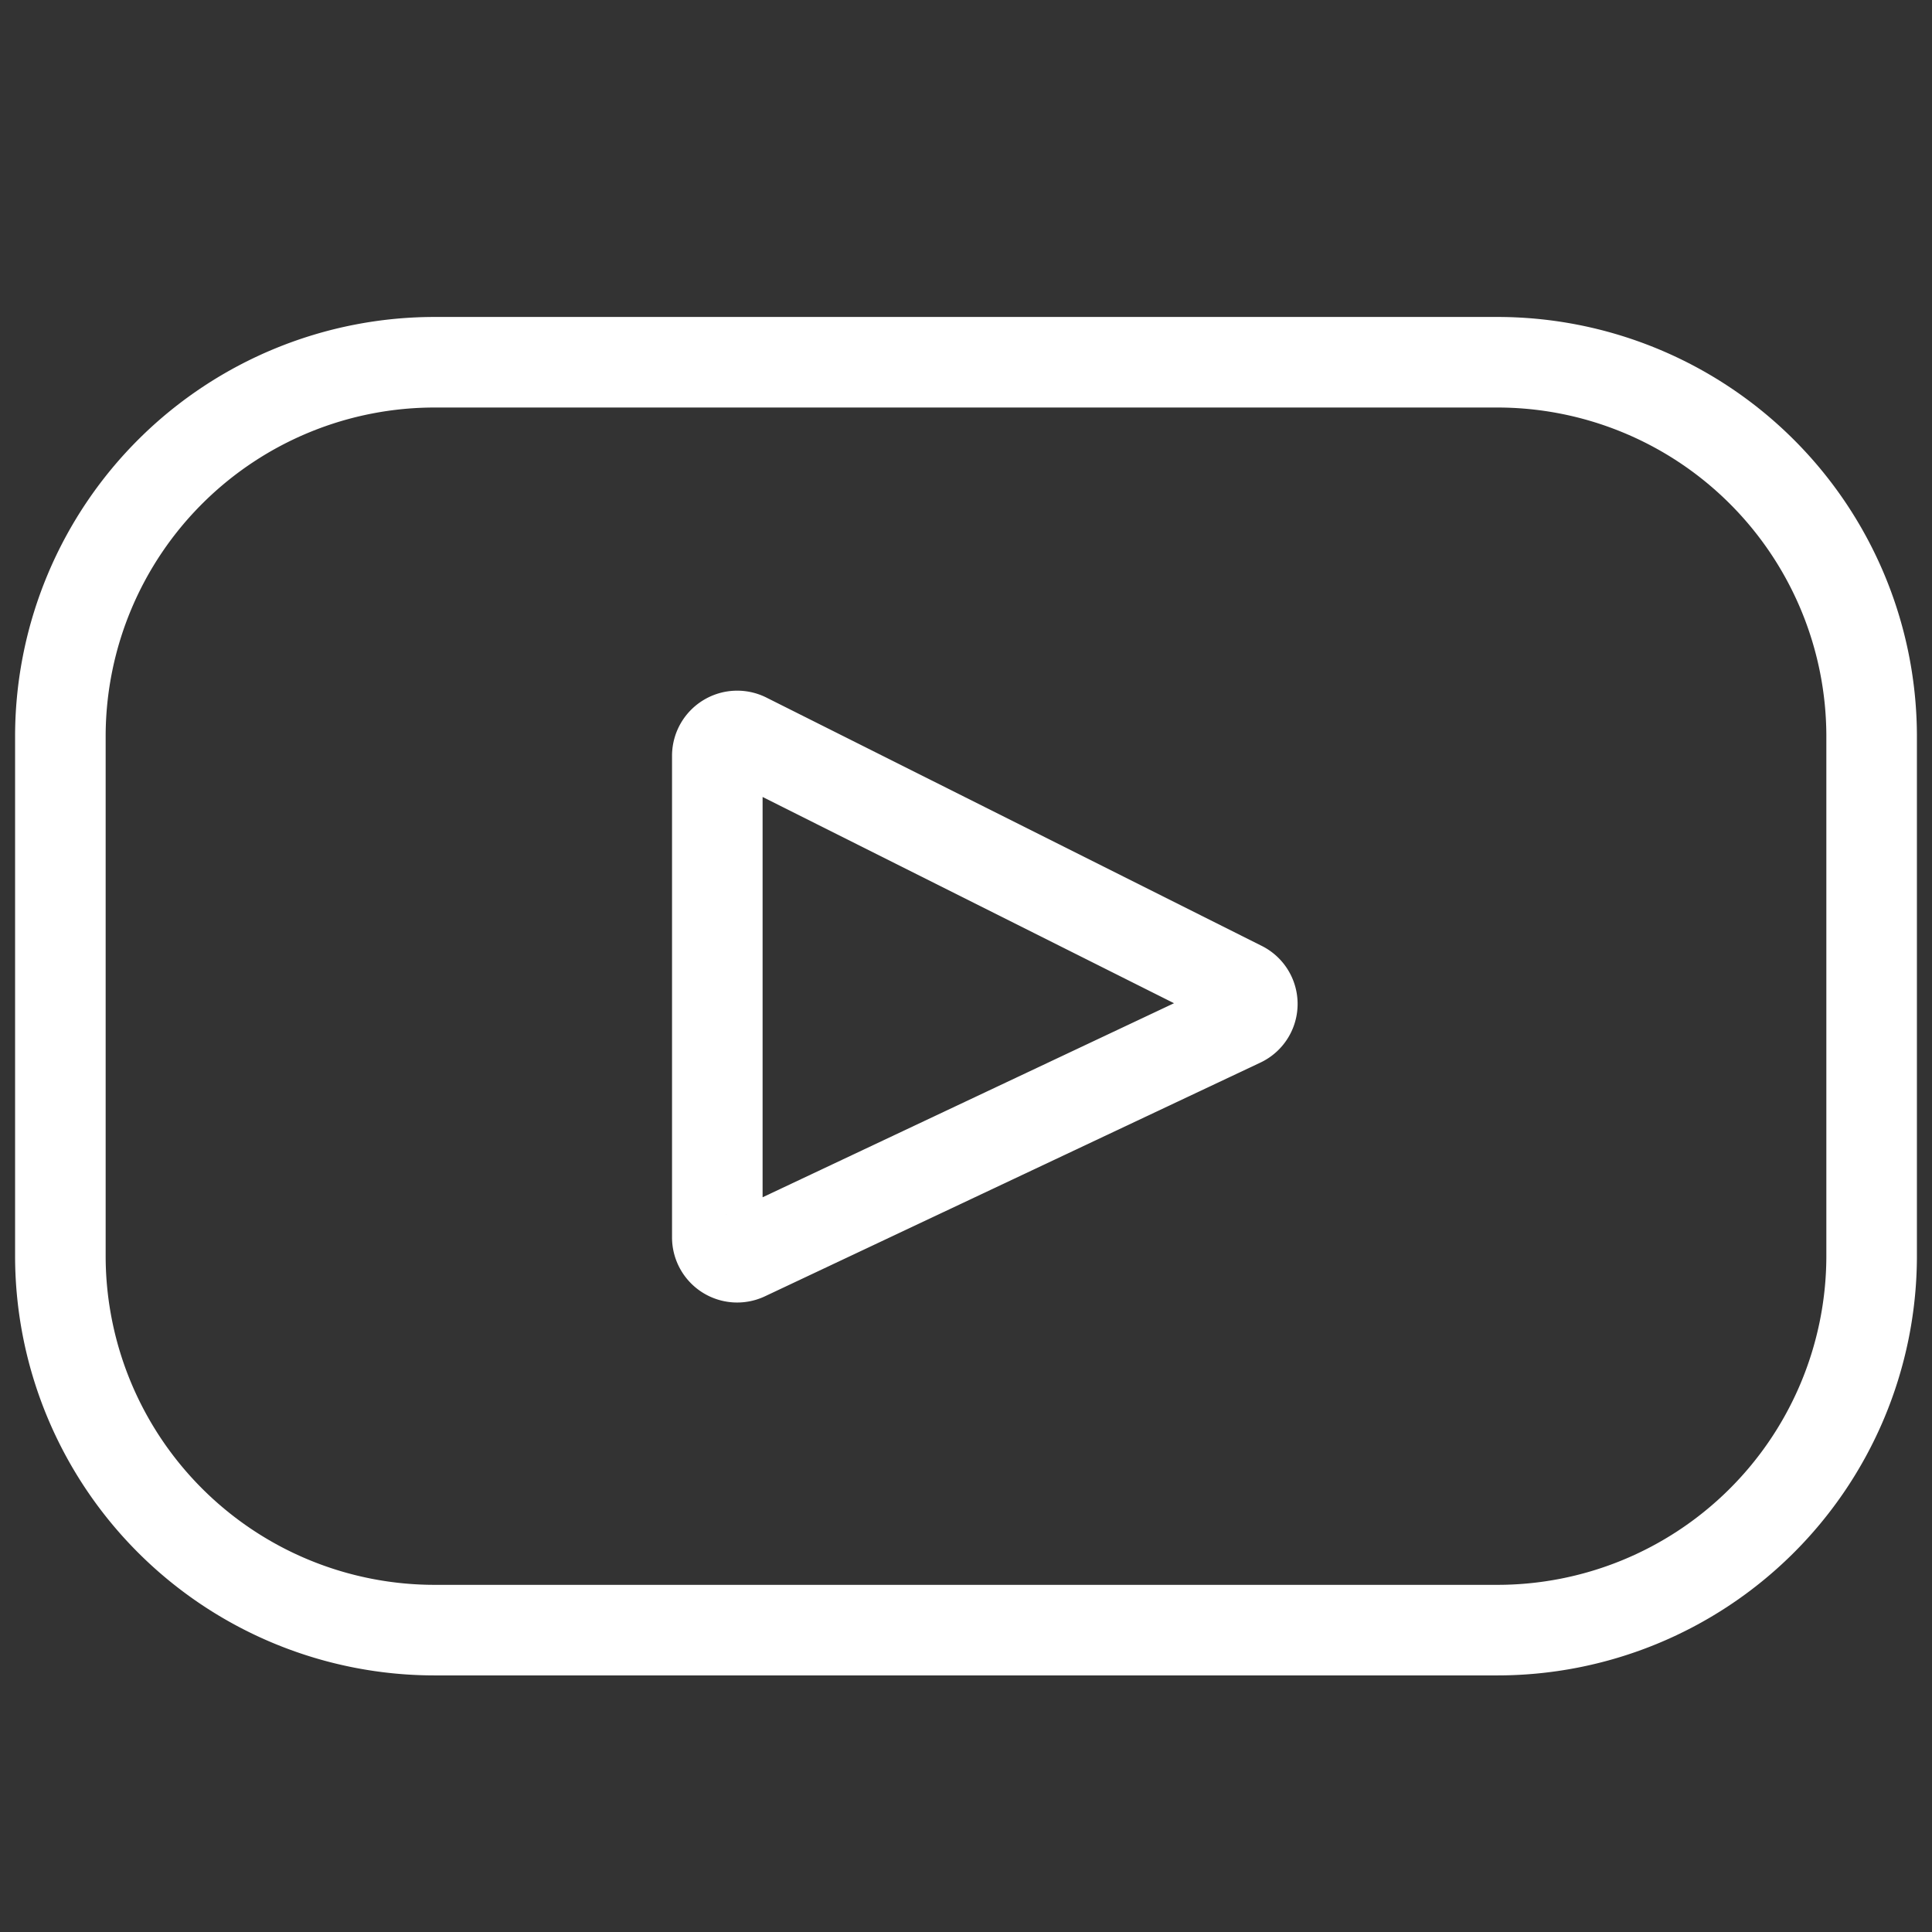 <svg xmlns="http://www.w3.org/2000/svg" viewBox="0 0 64 64" aria-labelledby="title"
aria-describedby="desc" role="img" xmlns:xlink="http://www.w3.org/1999/xlink">
  <rect x="0" y="0" width="64" height="64" fill="#333333" stroke="none"/>
  <path data-name="layer1"
  d="M49.539 12H14.461A12.4 12.4 0 0 0 2 24.327v17.346A12.4 12.4 0 0 0 14.461 54h35.078A12.4 12.4 0 0 0 62 41.673V24.327A12.4 12.4 0 0 0 49.539 12z"
  fill="none" stroke="#ffffff" stroke-linecap="round" stroke-miterlimit="10"
  stroke-width="3"></path>
  <path data-name="layer2" d="M41.111 33.844L24.7 41.585a.658.658 0 0 1-.938-.585V25.031a.659.659 0 0 1 .956-.581l16.407 8.225a.649.649 0 0 1-.014 1.169z"
  fill="none" stroke="#ffffff" stroke-linecap="round" stroke-miterlimit="10"
  stroke-width="3"></path>
</svg>